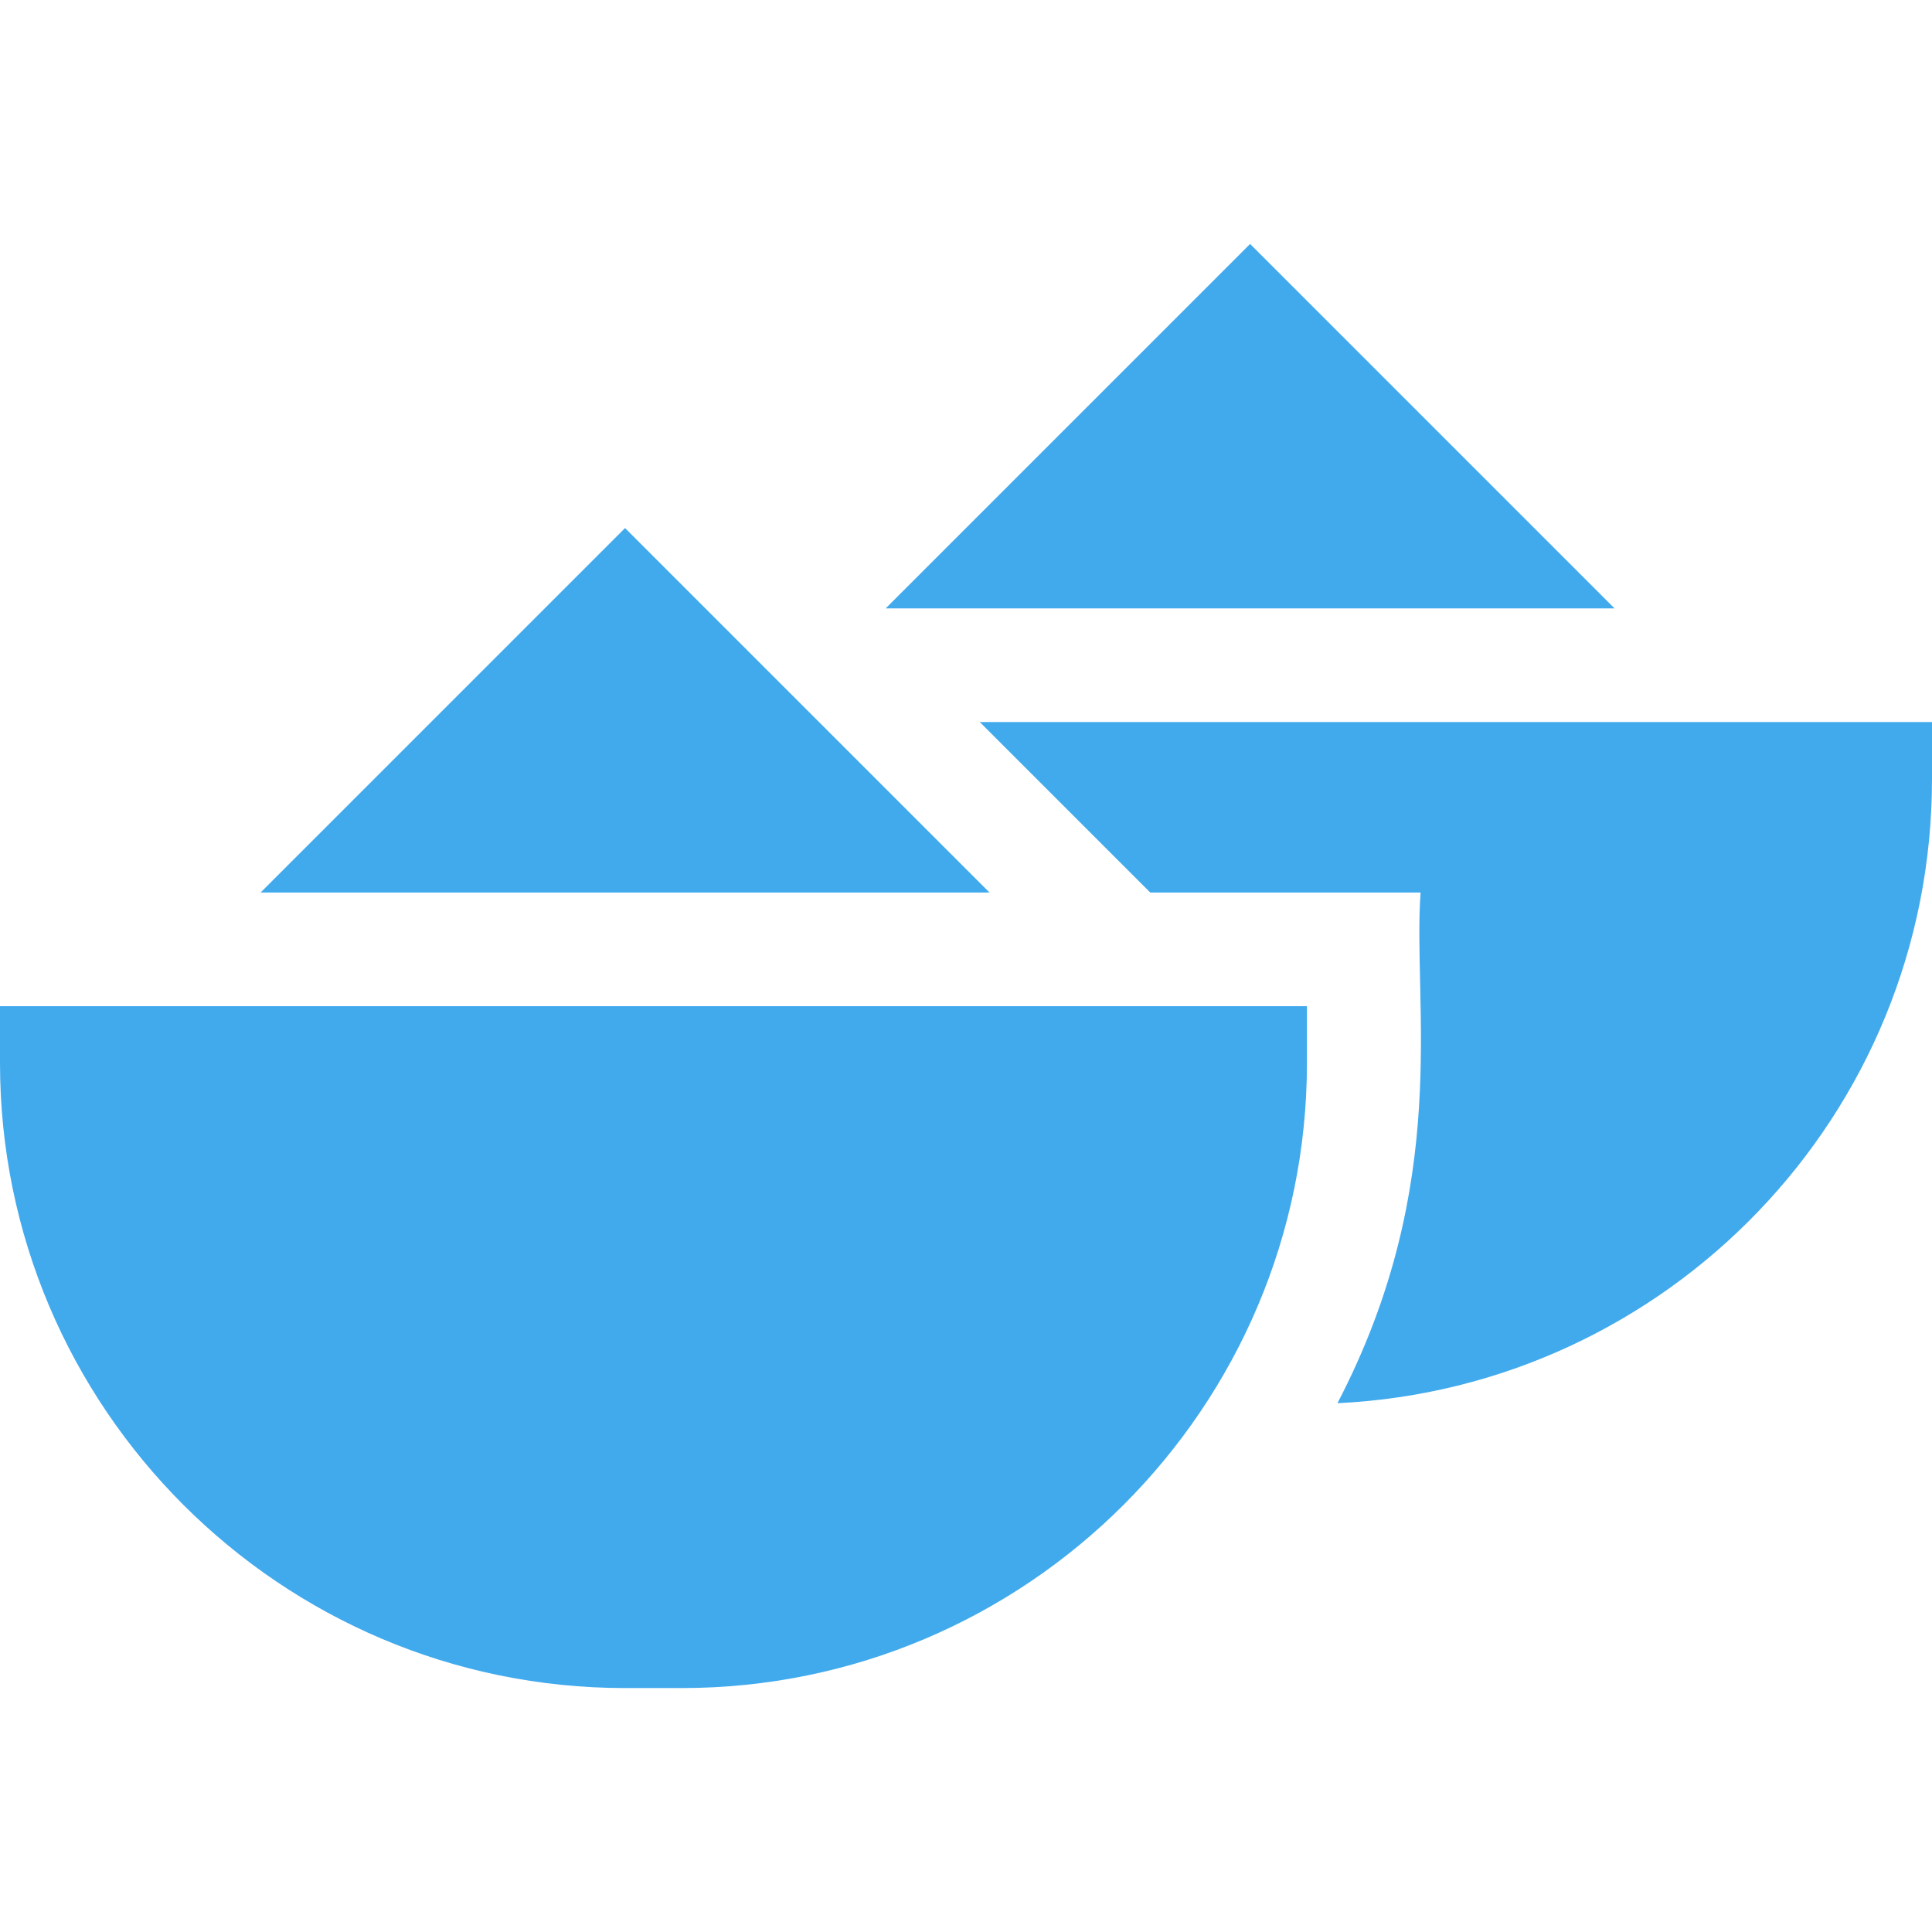 <?xml version="1.0" encoding="UTF-8"?> <svg xmlns="http://www.w3.org/2000/svg" width="510" height="510" viewBox="0 0 510 510" fill="none"><g clip-path="url(#clip0_1360_314)"><path d="M164.998 139.395L68.785 235.607H261.211L164.998 139.395Z" fill="#41AAED"></path><path d="M0 280.605C0 371.586 74.019 445.605 165 445.605H180C270.981 445.605 345 371.586 345 280.605V265.605H0V280.605Z" fill="#41AAED"></path><path d="M329.998 64.394L233.785 160.607H426.211L329.998 64.394Z" fill="#41AAED"></path><path d="M258.641 190.605L303.641 235.605H375.001C372.822 265.234 383.367 312.231 353.051 370.412C439.901 366.268 510.001 294.627 510.001 205.605V190.605H258.641Z" fill="#41AAED"></path></g><defs><clipPath id="clip0_1360_314"><rect width="510" height="510" fill="white"></rect></clipPath></defs></svg> 